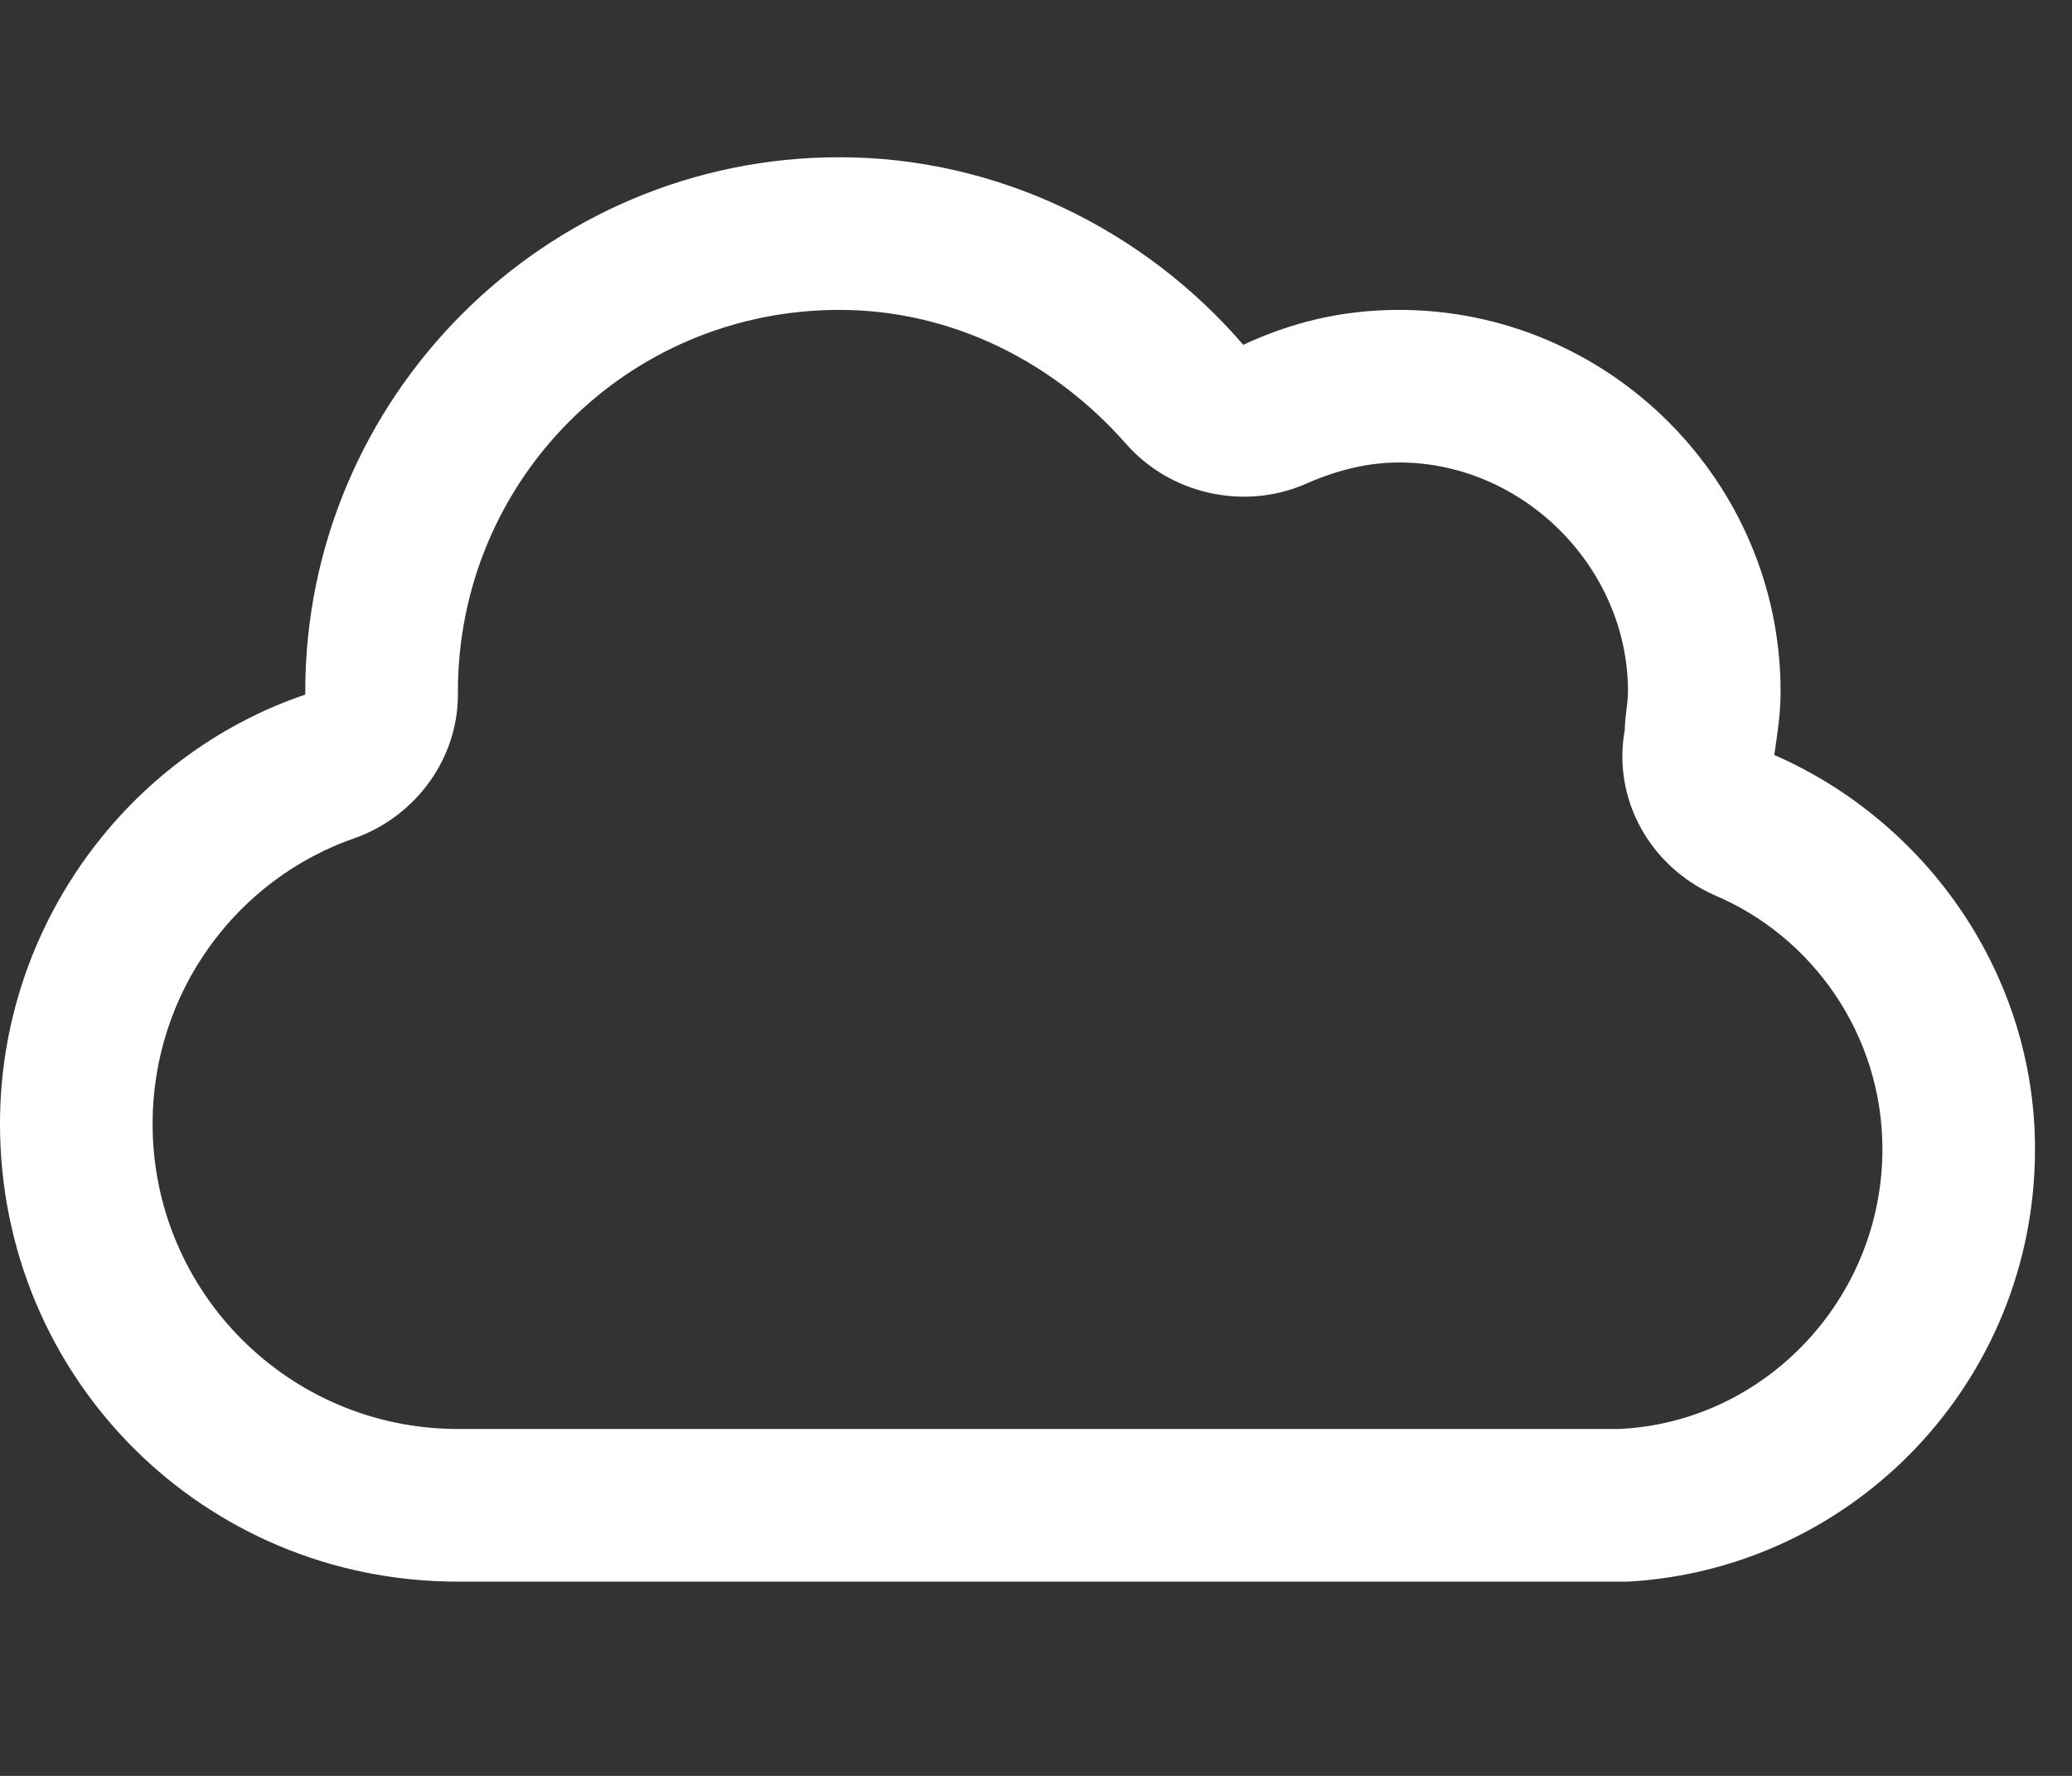 <svg width="28" height="24" viewBox="0 0 28 24" fill="none" xmlns="http://www.w3.org/2000/svg">
<rect x="0" y="0" width="28" height="24" fill="#333333" stroke="none"/>
<path d="M17.617 6.551C16.801 6.895 15.812 6.68 15.211 5.992C14.266 4.918 12.891 4.188 11.344 4.188C8.465 4.188 6.188 6.508 6.188 9.344V9.387C6.188 10.246 5.629 11.02 4.812 11.32C3.18 11.879 2.062 13.426 2.062 15.188C2.062 17.465 3.91 19.312 6.188 19.312H21.656H21.785C21.785 19.312 21.828 19.312 21.871 19.312C23.848 19.227 25.438 17.551 25.438 15.531C25.438 13.984 24.492 12.652 23.16 12.094C22.301 11.707 21.785 10.805 21.957 9.859C21.957 9.688 22 9.516 22 9.344C22 7.668 20.582 6.25 18.906 6.25C18.434 6.25 18.004 6.379 17.617 6.551ZM22 21.375H21.656H19.938H6.188C2.75 21.375 0 18.625 0 15.188C0 12.523 1.719 10.203 4.125 9.387V9.344C4.125 5.391 7.348 2.125 11.344 2.125C13.492 2.125 15.469 3.113 16.801 4.66C17.445 4.359 18.133 4.188 18.906 4.188C21.742 4.188 24.062 6.508 24.062 9.344C24.062 9.645 24.02 9.902 23.977 10.203C26.039 11.105 27.5 13.168 27.5 15.531C27.5 18.668 25.051 21.203 22 21.375Z" fill="white"/>
</svg>
